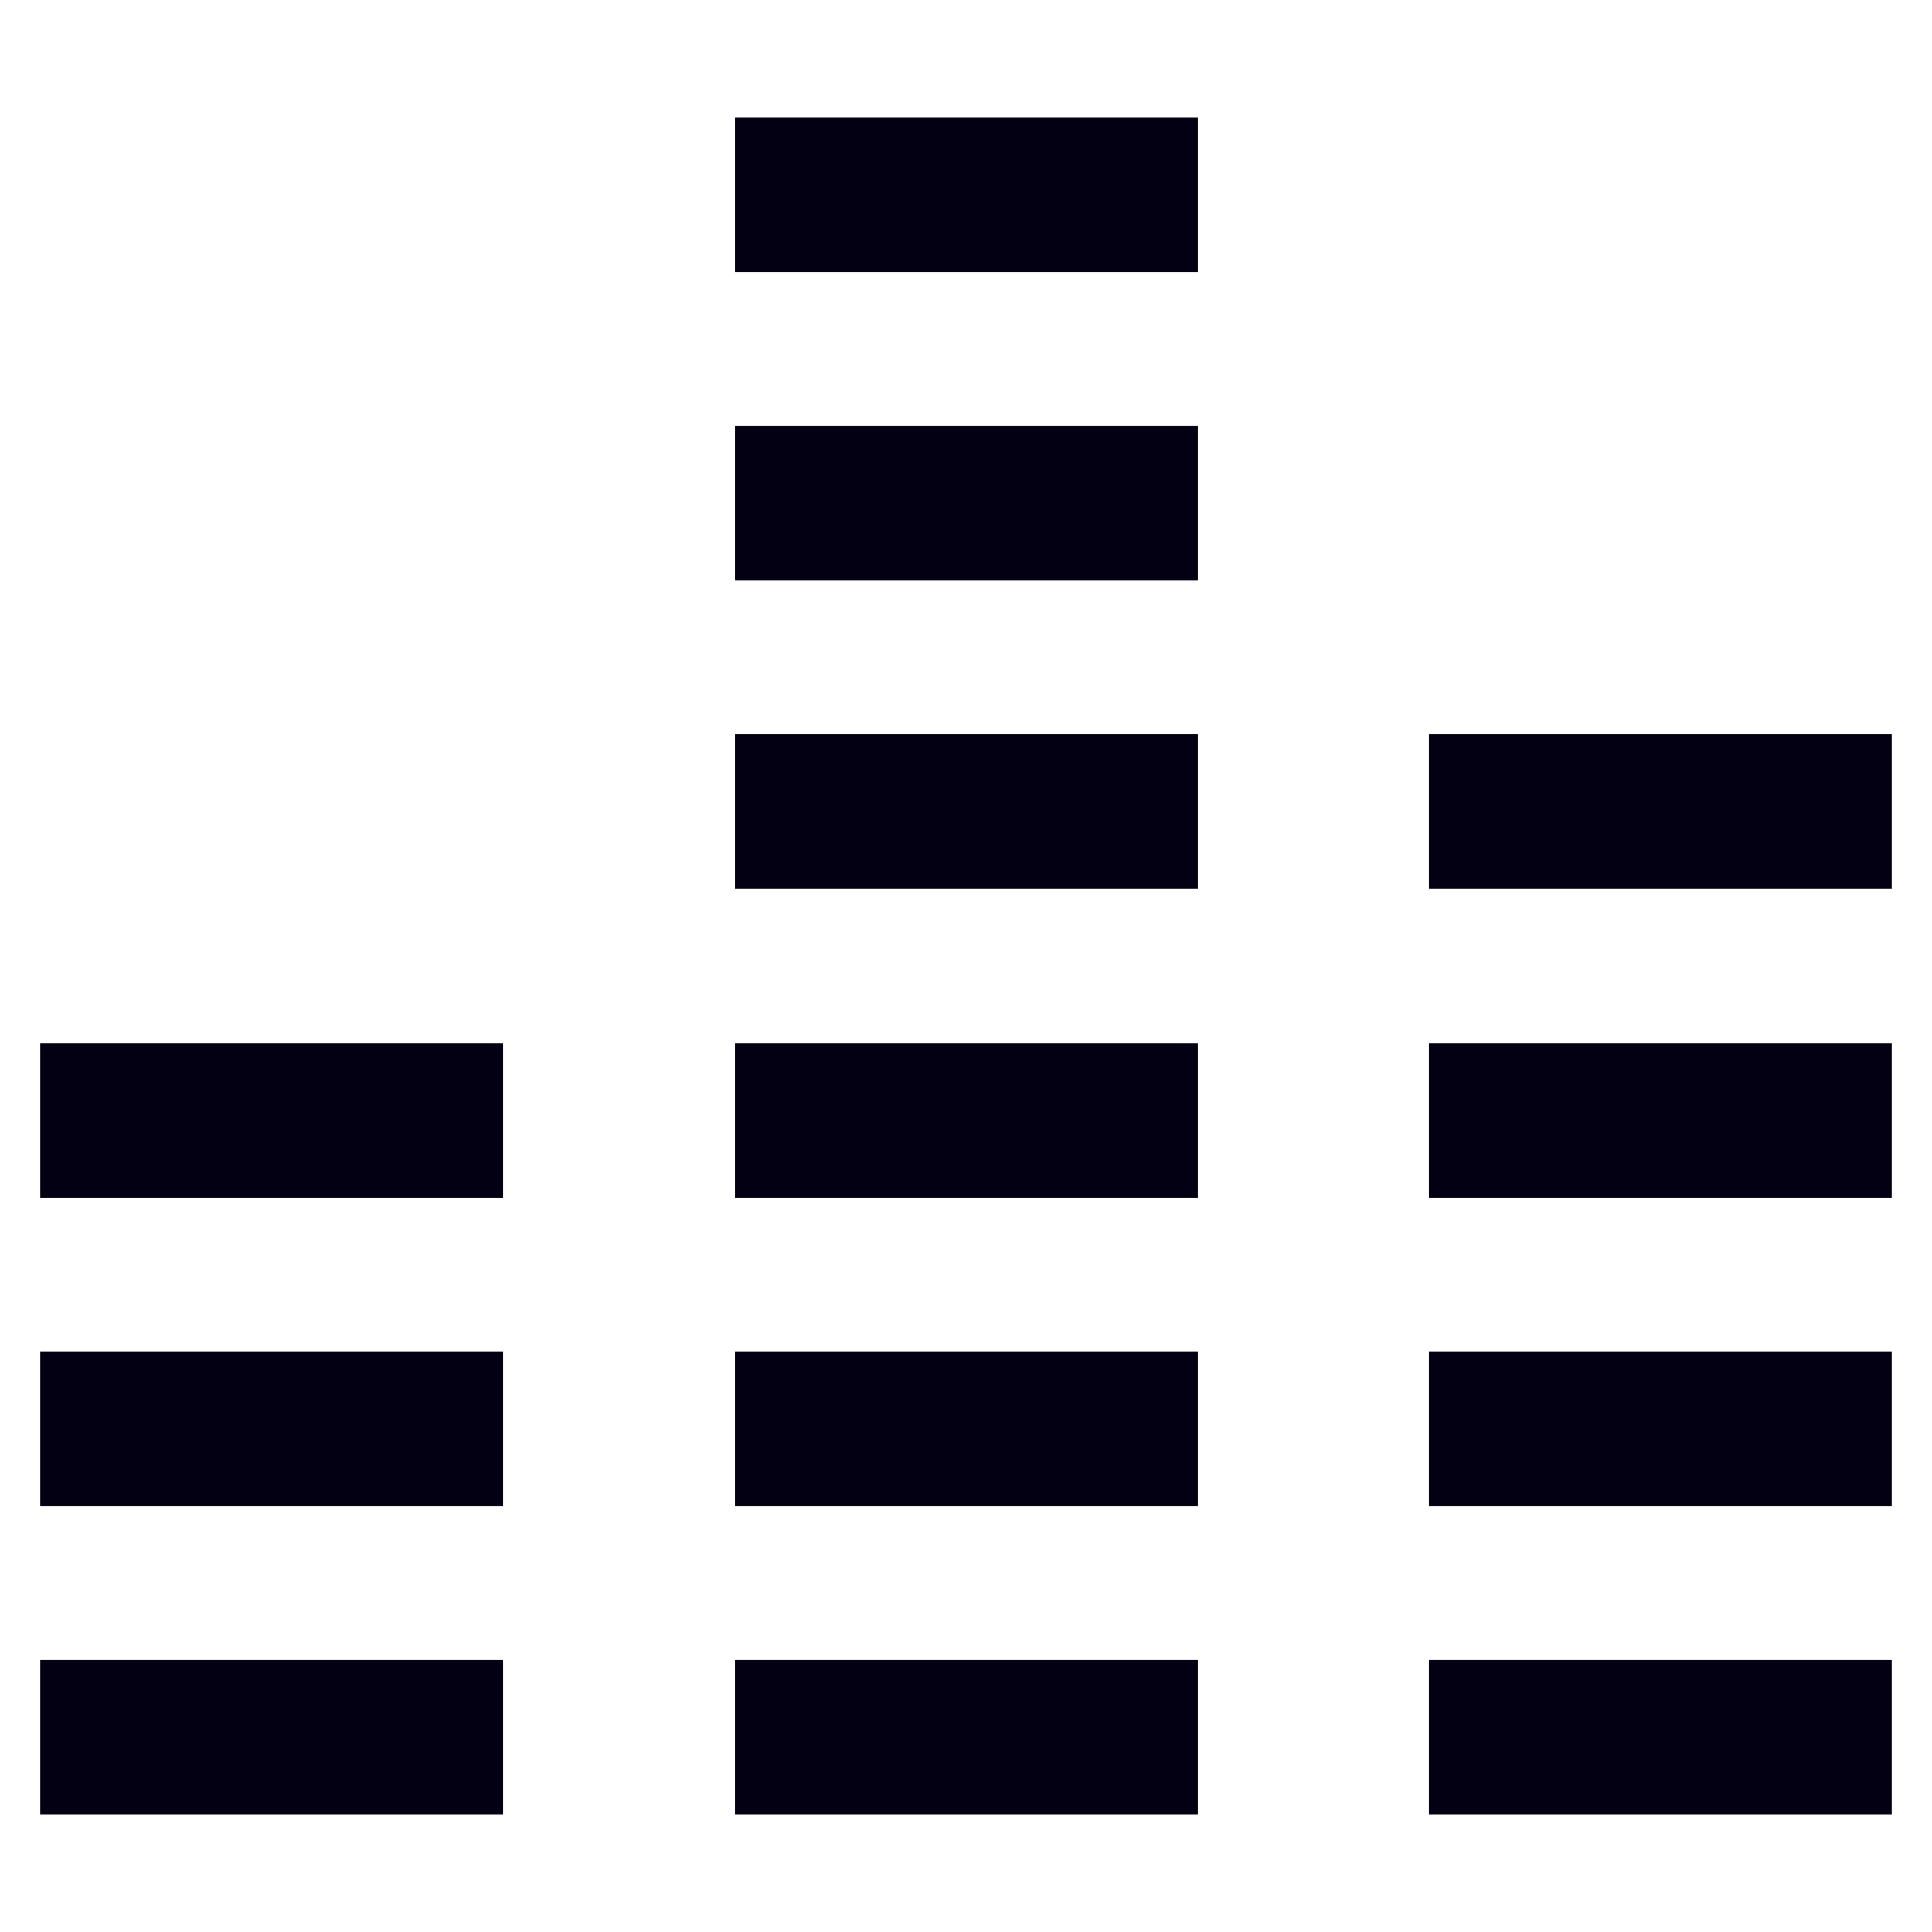 <?xml version="1.0" encoding="utf-8"?>
<svg width="800px" height="800px" viewBox="0 0 24 24" id="Layer_1" data-name="Layer 1" xmlns="http://www.w3.org/2000/svg"><defs><style>.cls-1{fill:none;stroke:#040013;stroke-miterlimit:10;stroke-width:1.92px;}</style></defs><line class="cls-1" x1="0.5" y1="21.58" x2="6.25" y2="21.58"/><line class="cls-1" x1="9.13" y1="21.58" x2="14.88" y2="21.58"/><line class="cls-1" x1="17.75" y1="21.58" x2="23.5" y2="21.58"/><line class="cls-1" x1="0.5" y1="17.75" x2="6.25" y2="17.75"/><line class="cls-1" x1="9.13" y1="17.75" x2="14.88" y2="17.75"/><line class="cls-1" x1="17.75" y1="17.75" x2="23.5" y2="17.75"/><line class="cls-1" x1="0.5" y1="13.92" x2="6.25" y2="13.92"/><line class="cls-1" x1="9.13" y1="13.92" x2="14.88" y2="13.92"/><line class="cls-1" x1="17.75" y1="13.92" x2="23.5" y2="13.92"/><line class="cls-1" x1="9.13" y1="10.08" x2="14.88" y2="10.08"/><line class="cls-1" x1="17.75" y1="10.08" x2="23.5" y2="10.08"/><line class="cls-1" x1="9.13" y1="6.25" x2="14.88" y2="6.25"/><line class="cls-1" x1="9.13" y1="2.42" x2="14.88" y2="2.42"/></svg>